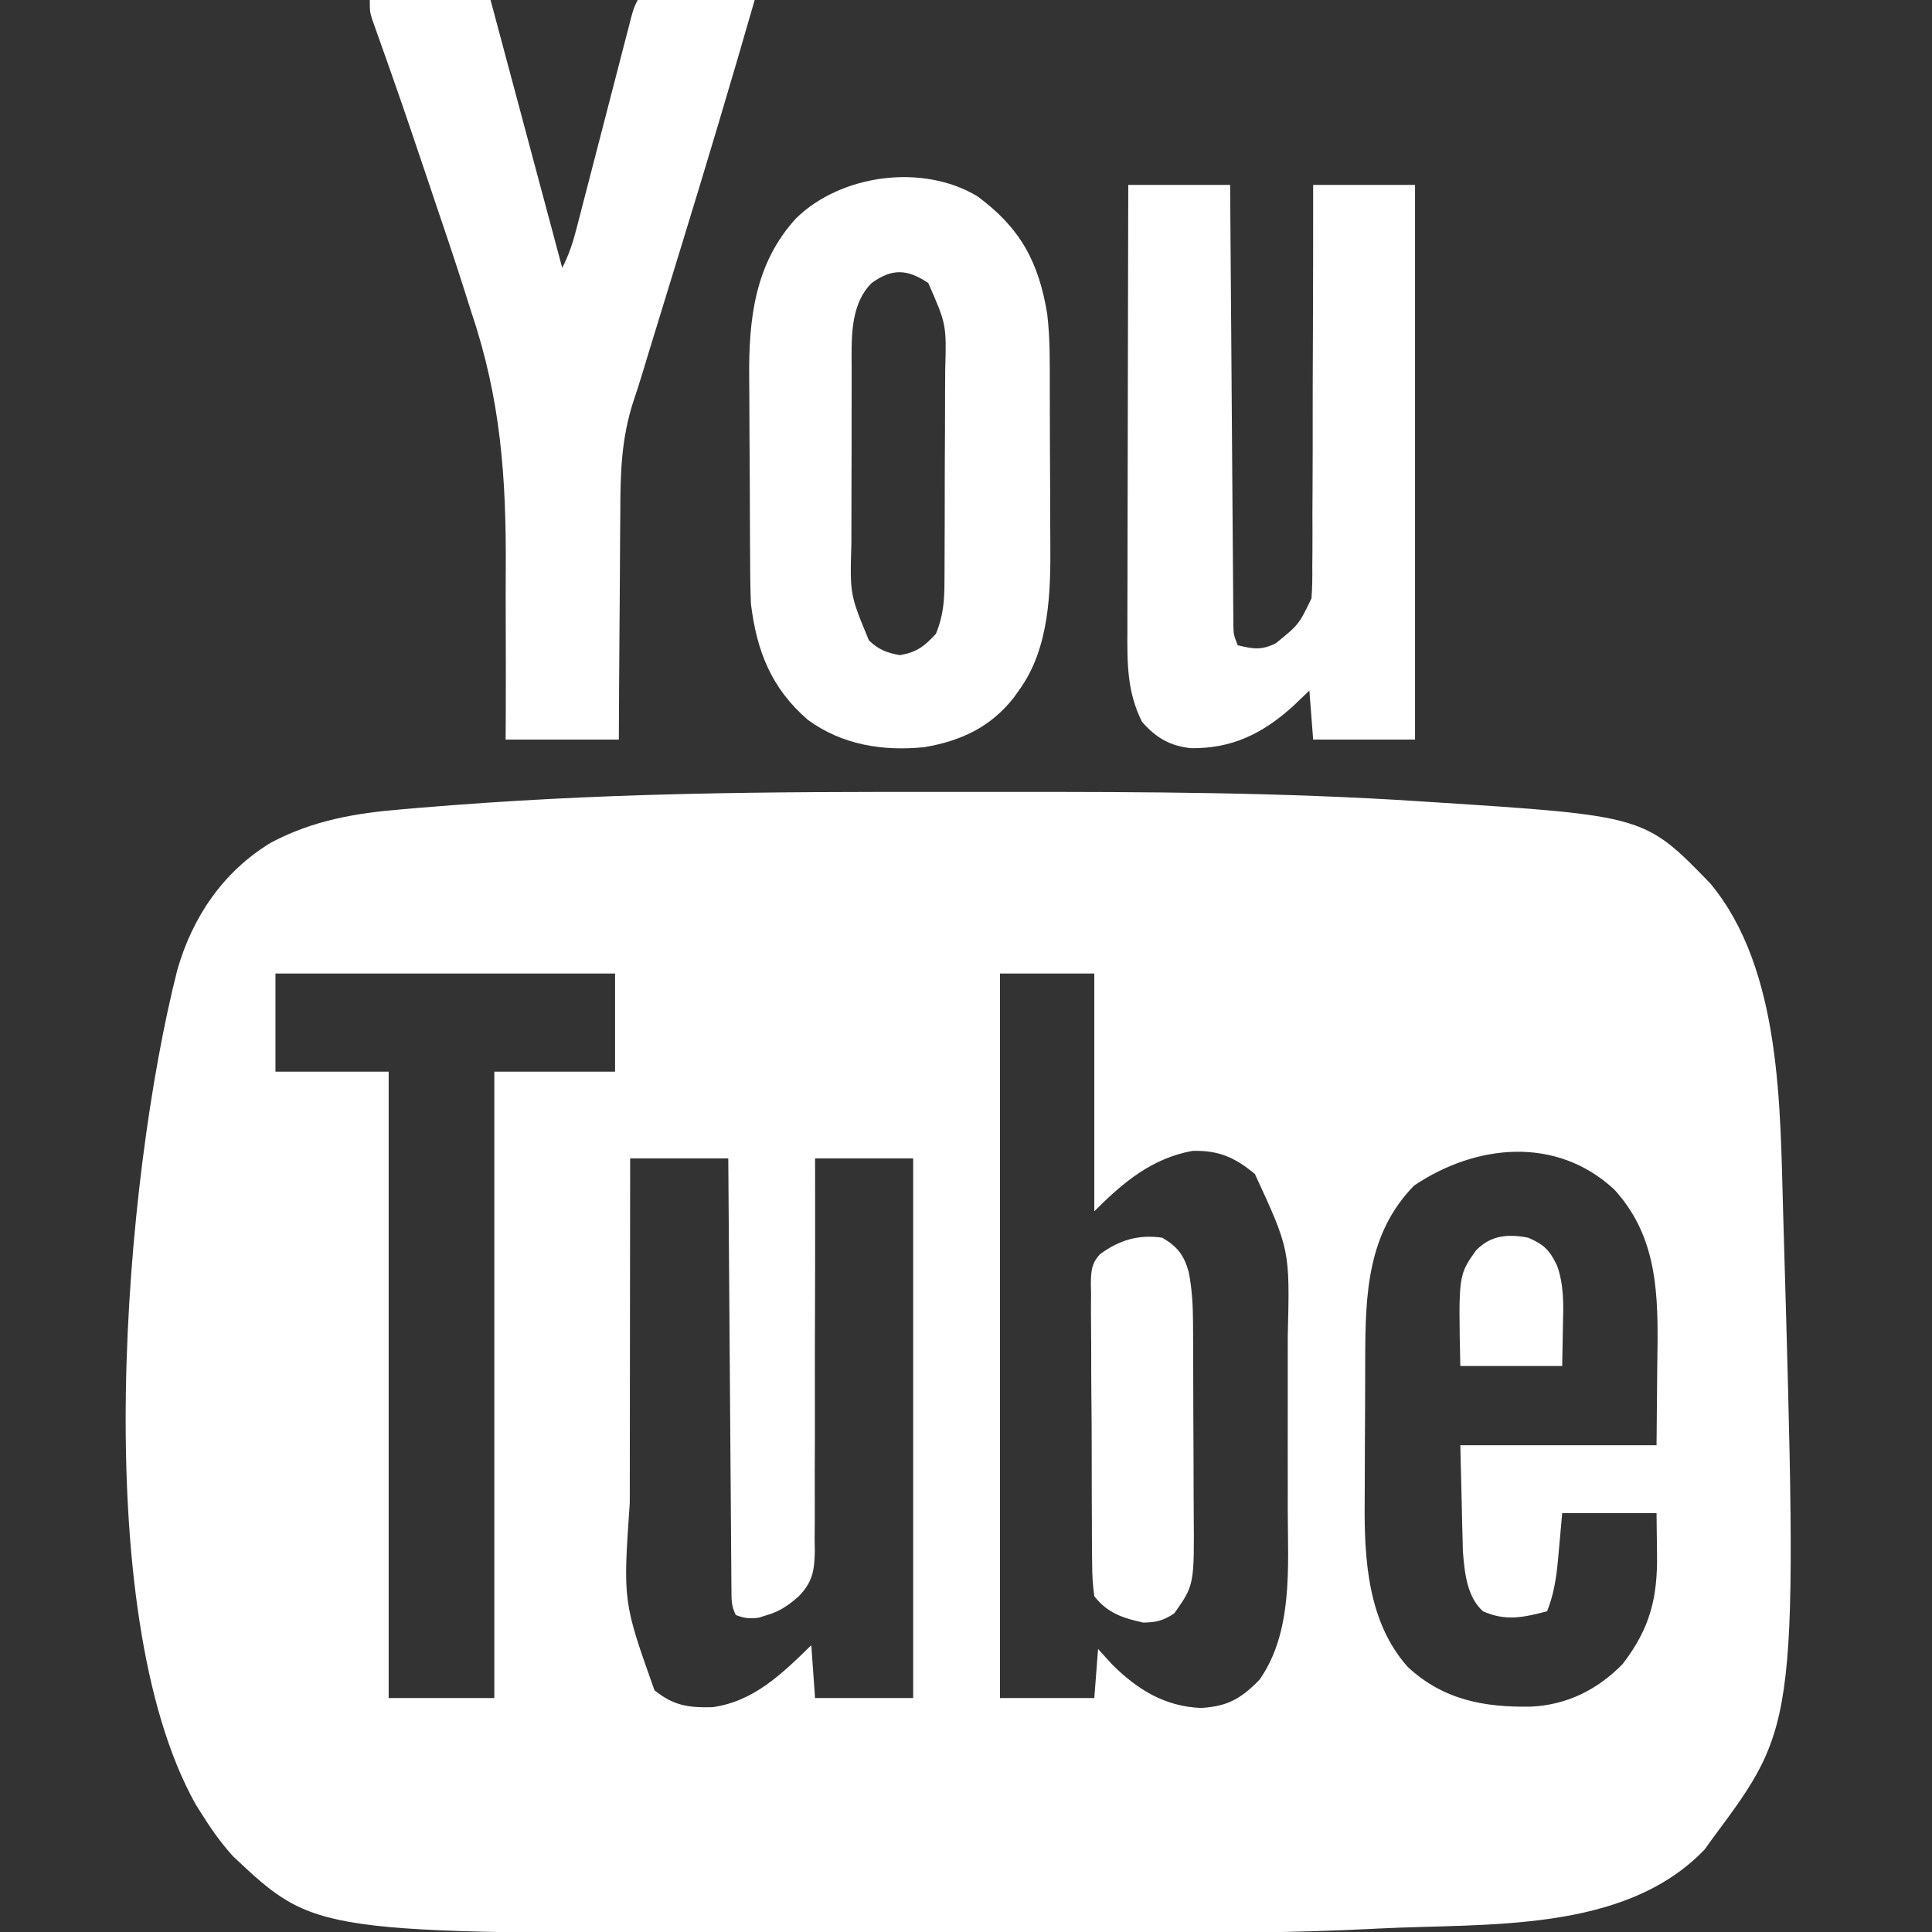 <svg xmlns="http://www.w3.org/2000/svg" version="1.1" width="512" height="512">
<rect width="100%" height="100%" fill="#333333" stroke="none"/>
<path d="M0 0 C5.707 0.006 11.413 0.002 17.12 -0.003 C53.898 -0.035 90.7 0.084 127.413 2.505 C128.432 2.571 129.452 2.636 130.502 2.703 C186.742 6.331 186.742 6.331 204.101 24.255 C223.101 47.111 222.574 83.844 223.413 111.943 C223.444 112.987 223.444 112.987 223.476 114.052 C227.343 246.899 227.343 246.899 204.851 277.13 C203.737 278.677 203.737 278.677 202.601 280.255 C181.3 302.524 144.769 299.761 116.233 301.208 C115.384 301.251 114.534 301.294 113.659 301.338 C94.629 302.283 75.622 302.427 56.573 302.399 C51.872 302.394 47.172 302.399 42.472 302.402 C34.593 302.405 26.714 302.401 18.835 302.391 C9.851 302.38 0.867 302.384 -8.117 302.395 C-15.966 302.404 -23.814 302.405 -31.663 302.4 C-36.291 302.397 -40.92 302.396 -45.548 302.403 C-165.611 302.555 -165.611 302.555 -187.376 282.076 C-190.744 278.381 -193.511 274.368 -196.149 270.13 C-196.54 269.506 -196.931 268.883 -197.333 268.24 C-226.024 216.886 -216.262 102.585 -202.149 47.13 C-198.121 33.09 -189.941 21.032 -177.298 13.412 C-166.005 7.459 -154.832 5.594 -142.212 4.568 C-140.759 4.444 -139.307 4.32 -137.854 4.195 C-115.039 2.284 -92.19 1.13 -69.302 0.583 C-68.421 0.562 -67.541 0.541 -66.634 0.519 C-44.425 -0.002 -22.215 -0.022 0 0 Z M-176.149 48.13 C-176.149 56.71 -176.149 65.29 -176.149 74.13 C-166.249 74.13 -156.349 74.13 -146.149 74.13 C-146.149 128.91 -146.149 183.69 -146.149 240.13 C-136.909 240.13 -127.669 240.13 -118.149 240.13 C-118.149 185.35 -118.149 130.57 -118.149 74.13 C-107.589 74.13 -97.029 74.13 -86.149 74.13 C-86.149 65.55 -86.149 56.97 -86.149 48.13 C-115.849 48.13 -145.549 48.13 -176.149 48.13 Z M15.851 48.13 C15.851 111.49 15.851 174.85 15.851 240.13 C24.101 240.13 32.351 240.13 40.851 240.13 C41.181 235.84 41.511 231.55 41.851 227.13 C43.088 228.492 44.326 229.853 45.601 231.255 C52.314 237.906 59.541 242.383 69.163 242.755 C76.097 242.357 79.71 240.319 84.601 235.318 C93.581 222.596 92.157 205.299 92.116 190.376 C92.118 188.619 92.12 186.862 92.122 185.105 C92.125 181.45 92.121 177.795 92.111 174.14 C92.1 169.499 92.107 164.858 92.118 160.217 C92.126 156.597 92.123 152.977 92.118 149.357 C92.117 147.648 92.118 145.938 92.123 144.228 C92.684 121.342 92.684 121.342 83.413 101.255 C78.085 96.837 73.814 94.943 66.851 95.13 C56.023 97.104 48.431 103.549 40.851 111.13 C40.851 90.34 40.851 69.55 40.851 48.13 C32.601 48.13 24.351 48.13 15.851 48.13 Z M125.601 104.318 C113.165 117.036 112.693 133.235 112.647 150.005 C112.645 150.717 112.642 151.429 112.639 152.163 C112.624 155.935 112.615 159.708 112.61 163.48 C112.605 167.328 112.581 171.176 112.552 175.024 C112.534 178.025 112.529 181.026 112.527 184.028 C112.524 185.443 112.516 186.859 112.503 188.275 C112.37 203.434 113.356 220.039 123.913 231.88 C133.338 240.641 144.198 242.625 156.511 242.404 C166.068 241.986 174.186 237.945 180.851 231.13 C188.174 221.622 190.174 213.5 189.976 201.693 C189.934 198.207 189.893 194.722 189.851 191.13 C181.601 191.13 173.351 191.13 164.851 191.13 C164.275 197.441 164.275 197.441 163.714 203.754 C163.263 208.476 162.611 212.678 160.851 217.13 C154.685 218.743 149.906 219.849 143.851 217.13 C139.546 213.271 138.987 206.781 138.532 201.285 C138.5 199.986 138.469 198.687 138.437 197.349 C138.401 196.07 138.365 194.79 138.329 193.472 C138.295 191.874 138.261 190.277 138.226 188.63 C138.102 183.515 137.978 178.4 137.851 173.13 C155.011 173.13 172.171 173.13 189.851 173.13 C189.912 166.283 189.974 159.435 190.038 152.38 C190.065 150.245 190.093 148.109 190.121 145.909 C190.234 130.856 189.294 117.012 178.663 105.38 C163.301 91.08 141.939 93.321 125.601 104.318 Z M-82.149 97.13 C-82.172 111.735 -82.19 126.34 -82.201 140.944 C-82.206 147.727 -82.213 154.51 -82.225 161.293 C-82.236 167.848 -82.242 174.403 -82.244 180.958 C-82.246 183.45 -82.25 185.941 -82.255 188.432 C-84.064 214.551 -84.064 214.551 -75.712 238.068 C-70.69 242.11 -66.827 242.7 -60.435 242.56 C-49.391 241.116 -41.772 233.552 -34.149 226.13 C-33.654 233.06 -33.654 233.06 -33.149 240.13 C-24.569 240.13 -15.989 240.13 -7.149 240.13 C-7.149 192.94 -7.149 145.75 -7.149 97.13 C-15.729 97.13 -24.309 97.13 -33.149 97.13 C-33.143 100.487 -33.137 103.843 -33.13 107.301 C-33.114 118.393 -33.137 129.485 -33.178 140.577 C-33.202 147.301 -33.214 154.026 -33.194 160.751 C-33.177 167.241 -33.193 173.731 -33.233 180.222 C-33.242 182.697 -33.239 185.173 -33.224 187.648 C-33.205 191.118 -33.229 194.585 -33.263 198.054 C-33.247 199.077 -33.231 200.099 -33.215 201.152 C-33.315 206.41 -33.798 209.394 -37.548 213.237 C-40.137 215.493 -42.496 217.171 -45.837 218.13 C-46.563 218.357 -47.288 218.584 -48.036 218.818 C-50.415 219.17 -51.91 218.989 -54.149 218.13 C-55.369 215.691 -55.288 214.1 -55.308 211.372 C-55.317 210.368 -55.327 209.364 -55.337 208.33 C-55.346 206.671 -55.346 206.671 -55.355 204.979 C-55.365 203.819 -55.375 202.658 -55.385 201.461 C-55.416 197.609 -55.441 193.756 -55.466 189.904 C-55.486 187.239 -55.507 184.574 -55.529 181.908 C-55.579 175.601 -55.624 169.293 -55.667 162.986 C-55.716 155.806 -55.771 148.626 -55.826 141.446 C-55.94 126.674 -56.046 111.902 -56.149 97.13 C-64.729 97.13 -73.309 97.13 -82.149 97.13 Z " fill="#ffffff" transform="translate(249.149,209.87)"/>
<path d="M0 0 C10.56 0 21.12 0 32 0 C38.27 23.43 44.54 46.86 51 71 C52.787 67.425 53.779 64.451 54.772 60.611 C54.936 59.979 55.101 59.348 55.27 58.698 C55.811 56.62 56.345 54.54 56.879 52.461 C57.254 51.014 57.63 49.567 58.007 48.121 C58.995 44.318 59.978 40.514 60.96 36.71 C62.533 30.614 64.113 24.52 65.696 18.426 C66.248 16.296 66.797 14.165 67.346 12.034 C67.683 10.733 68.02 9.432 68.358 8.13 C68.651 6.992 68.945 5.854 69.248 4.681 C70 2 70 2 71 0 C81.23 0 91.46 0 102 0 C95.681 21.964 89.13 43.843 82.417 65.689 C80.468 72.032 78.521 78.377 76.577 84.722 C75.911 86.892 75.244 89.062 74.577 91.231 C73.756 93.898 72.948 96.567 72.147 99.239 C71.41 101.655 70.64 104.061 69.829 106.452 C66.648 116.27 66.396 125.439 66.391 135.648 C66.376 137.4 66.359 139.151 66.341 140.902 C66.297 145.462 66.277 150.022 66.262 154.583 C66.242 159.256 66.2 163.929 66.16 168.602 C66.085 177.734 66.037 186.867 66 196 C56.1 196 46.2 196 36 196 C36.012 193.643 36.023 191.286 36.035 188.857 C36.068 180.934 36.056 173.012 36.023 165.089 C36.005 160.3 36 155.513 36.031 150.725 C36.171 126.706 34.727 105.924 27 83 C26.227 80.575 25.457 78.148 24.691 75.721 C22.38 68.472 19.948 61.266 17.5 54.062 C16.688 51.648 15.877 49.233 15.066 46.818 C11.968 37.606 8.854 28.401 5.625 19.234 C5.251 18.17 4.877 17.107 4.492 16.011 C3.786 14.01 3.076 12.01 2.361 10.013 C2.049 9.13 1.737 8.247 1.416 7.338 C1.141 6.568 0.867 5.799 0.584 5.007 C0 3 0 3 0 0 Z " fill="#ffffff" transform="translate(98,0)"/>
<path d="M0 0 C8.91 0 17.82 0 27 0 C27.025 3.589 27.05 7.178 27.076 10.876 C27.159 22.715 27.248 34.553 27.339 46.392 C27.395 53.572 27.448 60.751 27.497 67.931 C27.54 74.189 27.586 80.446 27.637 86.703 C27.663 90.017 27.688 93.331 27.709 96.644 C27.733 100.342 27.763 104.039 27.795 107.736 C27.803 109.389 27.803 109.389 27.812 111.075 C27.822 112.08 27.832 113.086 27.842 114.122 C27.848 114.996 27.855 115.871 27.861 116.772 C27.915 119.173 27.915 119.173 29 122 C33.071 122.977 35.243 123.371 39.062 121.5 C45.216 116.517 45.216 116.517 48.558 109.575 C48.777 106.676 48.808 103.831 48.773 100.924 C48.784 99.831 48.794 98.737 48.805 97.611 C48.833 94.012 48.819 90.415 48.805 86.816 C48.816 84.315 48.83 81.814 48.846 79.313 C48.879 73.413 48.885 67.513 48.877 61.613 C48.87 54.232 48.904 46.852 48.938 39.471 C48.991 26.314 49.004 13.157 49 0 C57.91 0 66.82 0 76 0 C76 48.51 76 97.02 76 147 C67.09 147 58.18 147 49 147 C48.67 142.71 48.34 138.42 48 134 C46.556 135.382 45.112 136.764 43.625 138.188 C35.588 145.437 27.452 149.421 16.602 149.277 C11.013 148.682 7.263 146.462 3.625 142.25 C-0.332 134.336 -0.279 126.747 -0.227 118.066 C-0.227 116.788 -0.228 115.509 -0.228 114.191 C-0.229 110.706 -0.217 107.221 -0.203 103.736 C-0.19 100.086 -0.189 96.436 -0.187 92.786 C-0.181 85.883 -0.164 78.981 -0.144 72.079 C-0.122 64.217 -0.111 56.354 -0.101 48.492 C-0.08 32.328 -0.043 16.164 0 0 Z " fill="#ffffff" transform="translate(299,49)"/>
<path d="M0 0 C11.388 8.364 16.28 17.447 18.523 31.211 C19.34 37.948 19.186 44.755 19.203 51.531 C19.207 52.649 19.207 52.649 19.212 53.789 C19.227 57.736 19.236 61.684 19.24 65.632 C19.246 69.661 19.27 73.69 19.298 77.72 C19.317 80.86 19.322 84 19.324 87.141 C19.327 88.624 19.334 90.106 19.348 91.589 C19.459 104.971 19.164 119.798 11 131 C10.319 131.949 10.319 131.949 9.625 132.918 C3.523 140.695 -4.363 144.358 -14 146 C-25.041 147.127 -35.836 145.413 -44.938 138.75 C-54.593 130.385 -58.455 120.58 -60 108 C-60.102 105.526 -60.158 103.05 -60.177 100.574 C-60.184 99.868 -60.19 99.161 -60.197 98.433 C-60.216 96.113 -60.228 93.793 -60.238 91.473 C-60.242 90.672 -60.246 89.871 -60.251 89.045 C-60.271 84.799 -60.286 80.553 -60.295 76.307 C-60.306 71.967 -60.341 67.628 -60.38 63.288 C-60.407 59.912 -60.415 56.535 -60.418 53.159 C-60.423 51.562 -60.435 49.965 -60.453 48.367 C-60.626 32.696 -59.025 17.818 -48 5.824 C-36.141 -5.759 -14.551 -8.74 0 0 Z M-28 23 C-34.052 29.052 -33.269 38.547 -33.304 46.475 C-33.303 47.97 -33.302 49.466 -33.301 50.961 C-33.305 52.517 -33.309 54.074 -33.314 55.63 C-33.321 58.883 -33.321 62.136 -33.316 65.389 C-33.31 69.533 -33.327 73.677 -33.35 77.821 C-33.365 81.034 -33.366 84.246 -33.363 87.458 C-33.363 88.985 -33.368 90.512 -33.378 92.038 C-33.771 105.544 -33.771 105.544 -28.725 117.707 C-26.146 120.186 -23.993 121.001 -20.5 121.625 C-15.991 120.82 -14.112 119.329 -11 116 C-9.035 111.399 -8.703 107.13 -8.709 102.194 C-8.703 101.435 -8.696 100.677 -8.689 99.895 C-8.67 97.401 -8.666 94.908 -8.664 92.414 C-8.658 90.671 -8.651 88.927 -8.644 87.184 C-8.632 83.534 -8.628 79.884 -8.629 76.234 C-8.63 71.572 -8.602 66.91 -8.568 62.247 C-8.546 58.647 -8.542 55.048 -8.543 51.448 C-8.54 49.729 -8.531 48.011 -8.516 46.293 C-8.166 34.002 -8.166 34.002 -13 23 C-18.577 19.282 -22.541 19.081 -28 23 Z " fill="#ffffff" transform="translate(259,52)"/>
<path d="M0 0 C4.01 2.354 5.731 4.558 7 9 C7.873 13.423 8.136 17.627 8.161 22.132 C8.166 22.819 8.171 23.506 8.176 24.214 C8.191 26.471 8.198 28.727 8.203 30.984 C8.206 31.761 8.209 32.537 8.212 33.337 C8.227 37.446 8.236 41.556 8.24 45.665 C8.246 49.886 8.27 54.106 8.298 58.327 C8.317 61.594 8.322 64.861 8.324 68.128 C8.327 69.683 8.335 71.237 8.348 72.792 C8.5 92.052 8.5 92.052 3.188 99.562 C0.258 101.488 -1.468 101.933 -5 102 C-10.37 100.861 -14.566 99.455 -18 95 C-18.41 92.03 -18.578 89.427 -18.565 86.455 C-18.577 85.595 -18.589 84.734 -18.601 83.847 C-18.634 81.003 -18.637 78.161 -18.637 75.316 C-18.647 73.339 -18.658 71.361 -18.67 69.383 C-18.689 65.238 -18.693 61.093 -18.686 56.948 C-18.68 51.637 -18.725 46.327 -18.782 41.016 C-18.819 36.931 -18.824 32.847 -18.82 28.763 C-18.823 26.805 -18.837 24.847 -18.862 22.889 C-18.894 20.149 -18.882 17.414 -18.858 14.674 C-18.877 13.866 -18.896 13.058 -18.915 12.226 C-18.848 8.939 -18.797 6.85 -16.49 4.389 C-11.398 0.633 -6.376 -0.897 0 0 Z " fill="#ffffff" transform="translate(308,328)"/>
<path d="M0 0 C4.24 1.884 5.64 3.25 7.652 7.438 C9.527 12.741 9.329 17.941 9.188 23.5 C9.095 28.698 9.095 28.698 9 34 C0.09 34 -8.82 34 -18 34 C-18.509 9.904 -18.509 9.904 -13.781 3.297 C-9.792 -0.737 -5.276 -0.993 0 0 Z " fill="#ffffff" transform="translate(405,328)"/>
</svg>